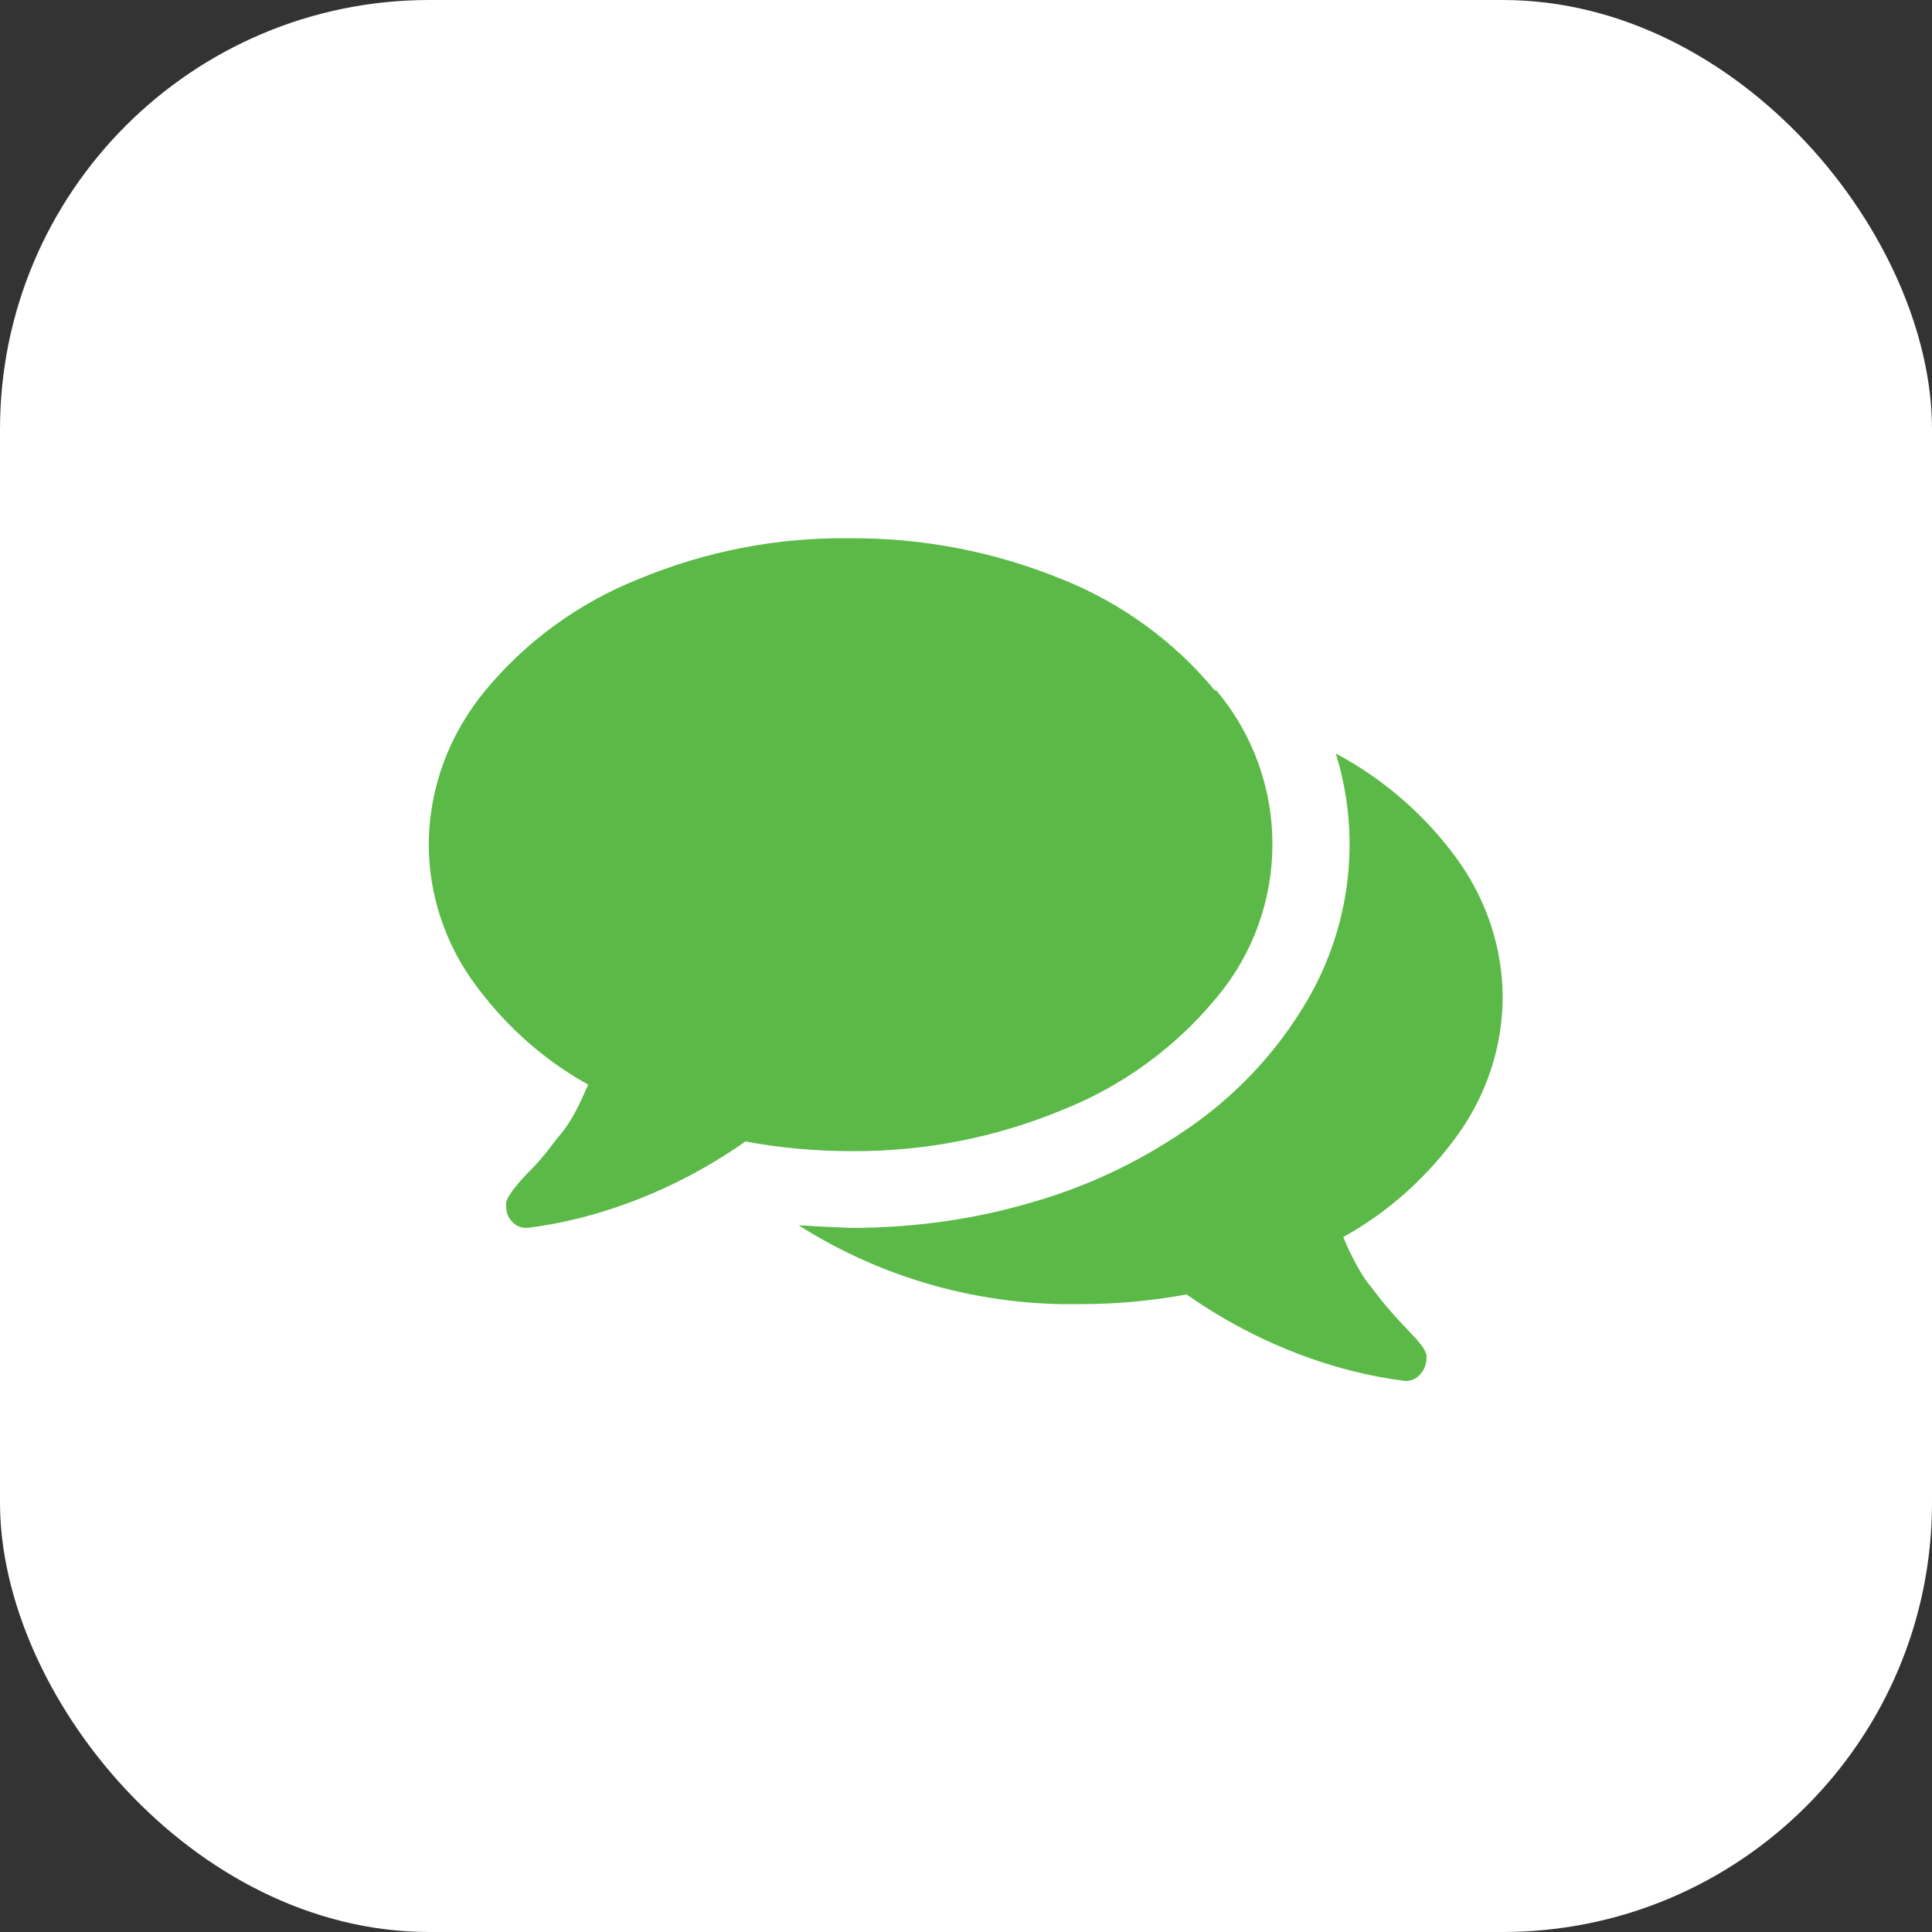 <?xml version="1.0" encoding="UTF-8"?>
<svg id="icon-world-large" xmlns="http://www.w3.org/2000/svg" viewBox="0 0 36 36">
  <rect x="0" y="0" width="36" height="36" fill="#333333" stroke="none"/>
  <defs>
    <style>
      .cls-1 {
        fill: #fff;
      }

      .cls-2 {
        fill: #5bba47;
      }
    </style>
  </defs>
  <g id="icon-communications-large">
    <rect id="Rectangle_682-20" data-name="Rectangle 682-20" class="cls-1" width="36" height="36" rx="8" ry="8"/>
    <path id="icon-communications" class="cls-2" d="M28,18.57c0,.9-.28,1.77-.79,2.51-.57,.81-1.31,1.49-2.18,1.97,.07,.18,.15,.34,.23,.49,.08,.15,.17,.3,.28,.43,.11,.14,.19,.25,.25,.32s.16,.19,.29,.33,.22,.23,.26,.28c0,0,.02,.02,.05,.05s.04,.05,.05,.06c.02,.02,.03,.04,.05,.06,.01,.02,.03,.04,.04,.06l.03,.06s.02,.04,.02,.07c0,.02,0,.05,0,.07,0,.02,0,.05-.01,.07-.02,.1-.07,.18-.15,.25-.07,.06-.16,.09-.25,.08-.32-.04-.64-.1-.96-.18-1.11-.28-2.16-.77-3.1-1.43-.65,.12-1.31,.18-1.96,.18-1.86,.04-3.7-.47-5.27-1.47,.43,.03,.76,.04,.98,.05,1.17,0,2.33-.16,3.45-.5,1.06-.31,2.05-.8,2.95-1.44,.88-.63,1.61-1.44,2.14-2.37,.78-1.38,.96-3.02,.49-4.53,.9,.48,1.68,1.16,2.27,1.98,.54,.75,.84,1.65,.84,2.57m-5.34-5.73c1.4,1.66,1.4,4.08,0,5.74-.76,.92-1.75,1.64-2.86,2.08-1.25,.52-2.59,.78-3.94,.77-.66,0-1.32-.06-1.97-.18-.94,.66-1.99,1.15-3.1,1.43-.32,.08-.64,.14-.96,.18h-.03c-.08,0-.17-.03-.23-.09-.07-.06-.12-.14-.13-.23,0-.02-.01-.05-.01-.07,0-.02,0-.05,0-.07,0-.02,.01-.05,.02-.07l.03-.06s.03-.04,.04-.06c.01-.02,.03-.04,.04-.06,.01-.01,.03-.03,.05-.06s.04-.04,.04-.05c.04-.05,.12-.14,.26-.28,.1-.1,.2-.22,.29-.33,.06-.08,.14-.19,.25-.32,.11-.13,.2-.28,.28-.43,.08-.15,.15-.31,.23-.49-.87-.48-1.61-1.16-2.18-1.97-.51-.73-.79-1.61-.79-2.5,0-1.05,.38-2.06,1.05-2.87,.76-.92,1.75-1.64,2.86-2.08,1.25-.52,2.59-.78,3.94-.76,1.35-.01,2.69,.25,3.94,.76,1.11,.44,2.1,1.16,2.86,2.08"/>
  </g>
</svg>